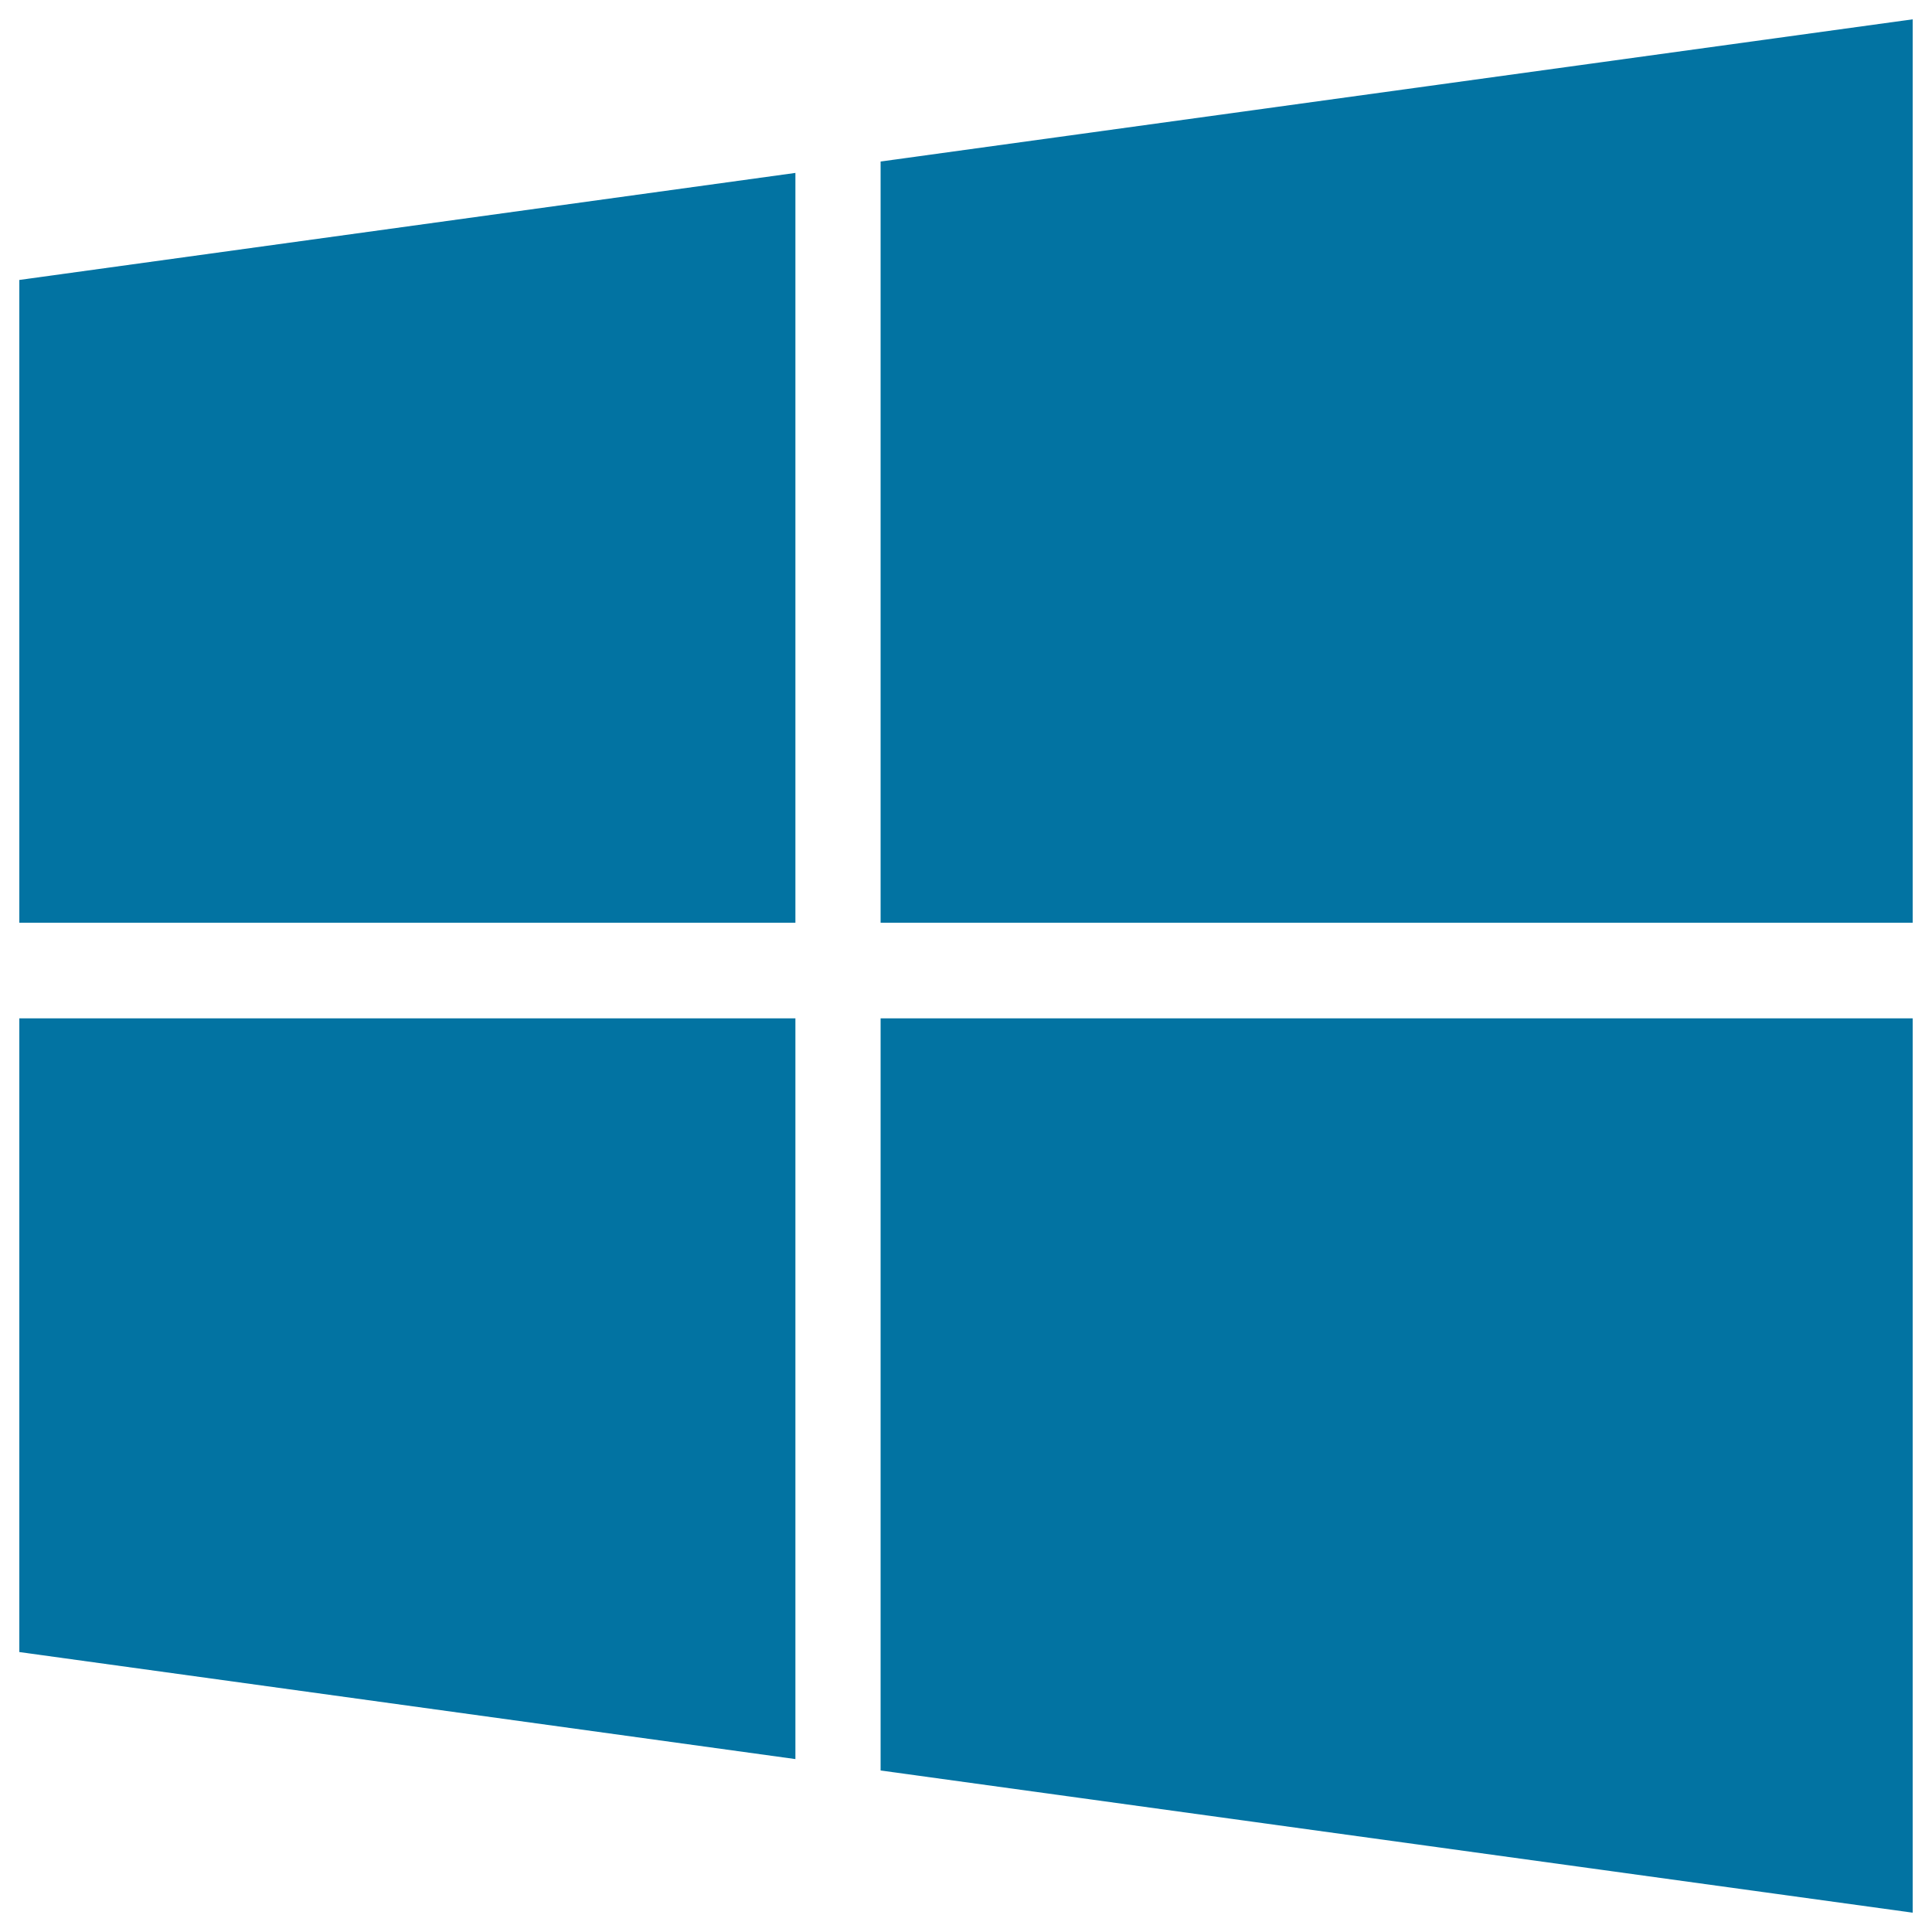 <svg xmlns="http://www.w3.org/2000/svg" viewBox="0 0 1000 1000" style="fill:#0273a2">
<title>Windows Logo SVG icon</title>
<g><g><polygon points="10,855.1 411.7,910.5 411.7,527.1 10,527.1 "/><polygon points="10,477.6 411.7,477.6 411.7,89.5 10,144.9 "/><polygon points="455.8,916.4 990,990 990,527.1 455.8,527.1 "/><polygon points="455.8,477.6 990,477.6 990,10 455.8,83.6 "/></g></g>
</svg>